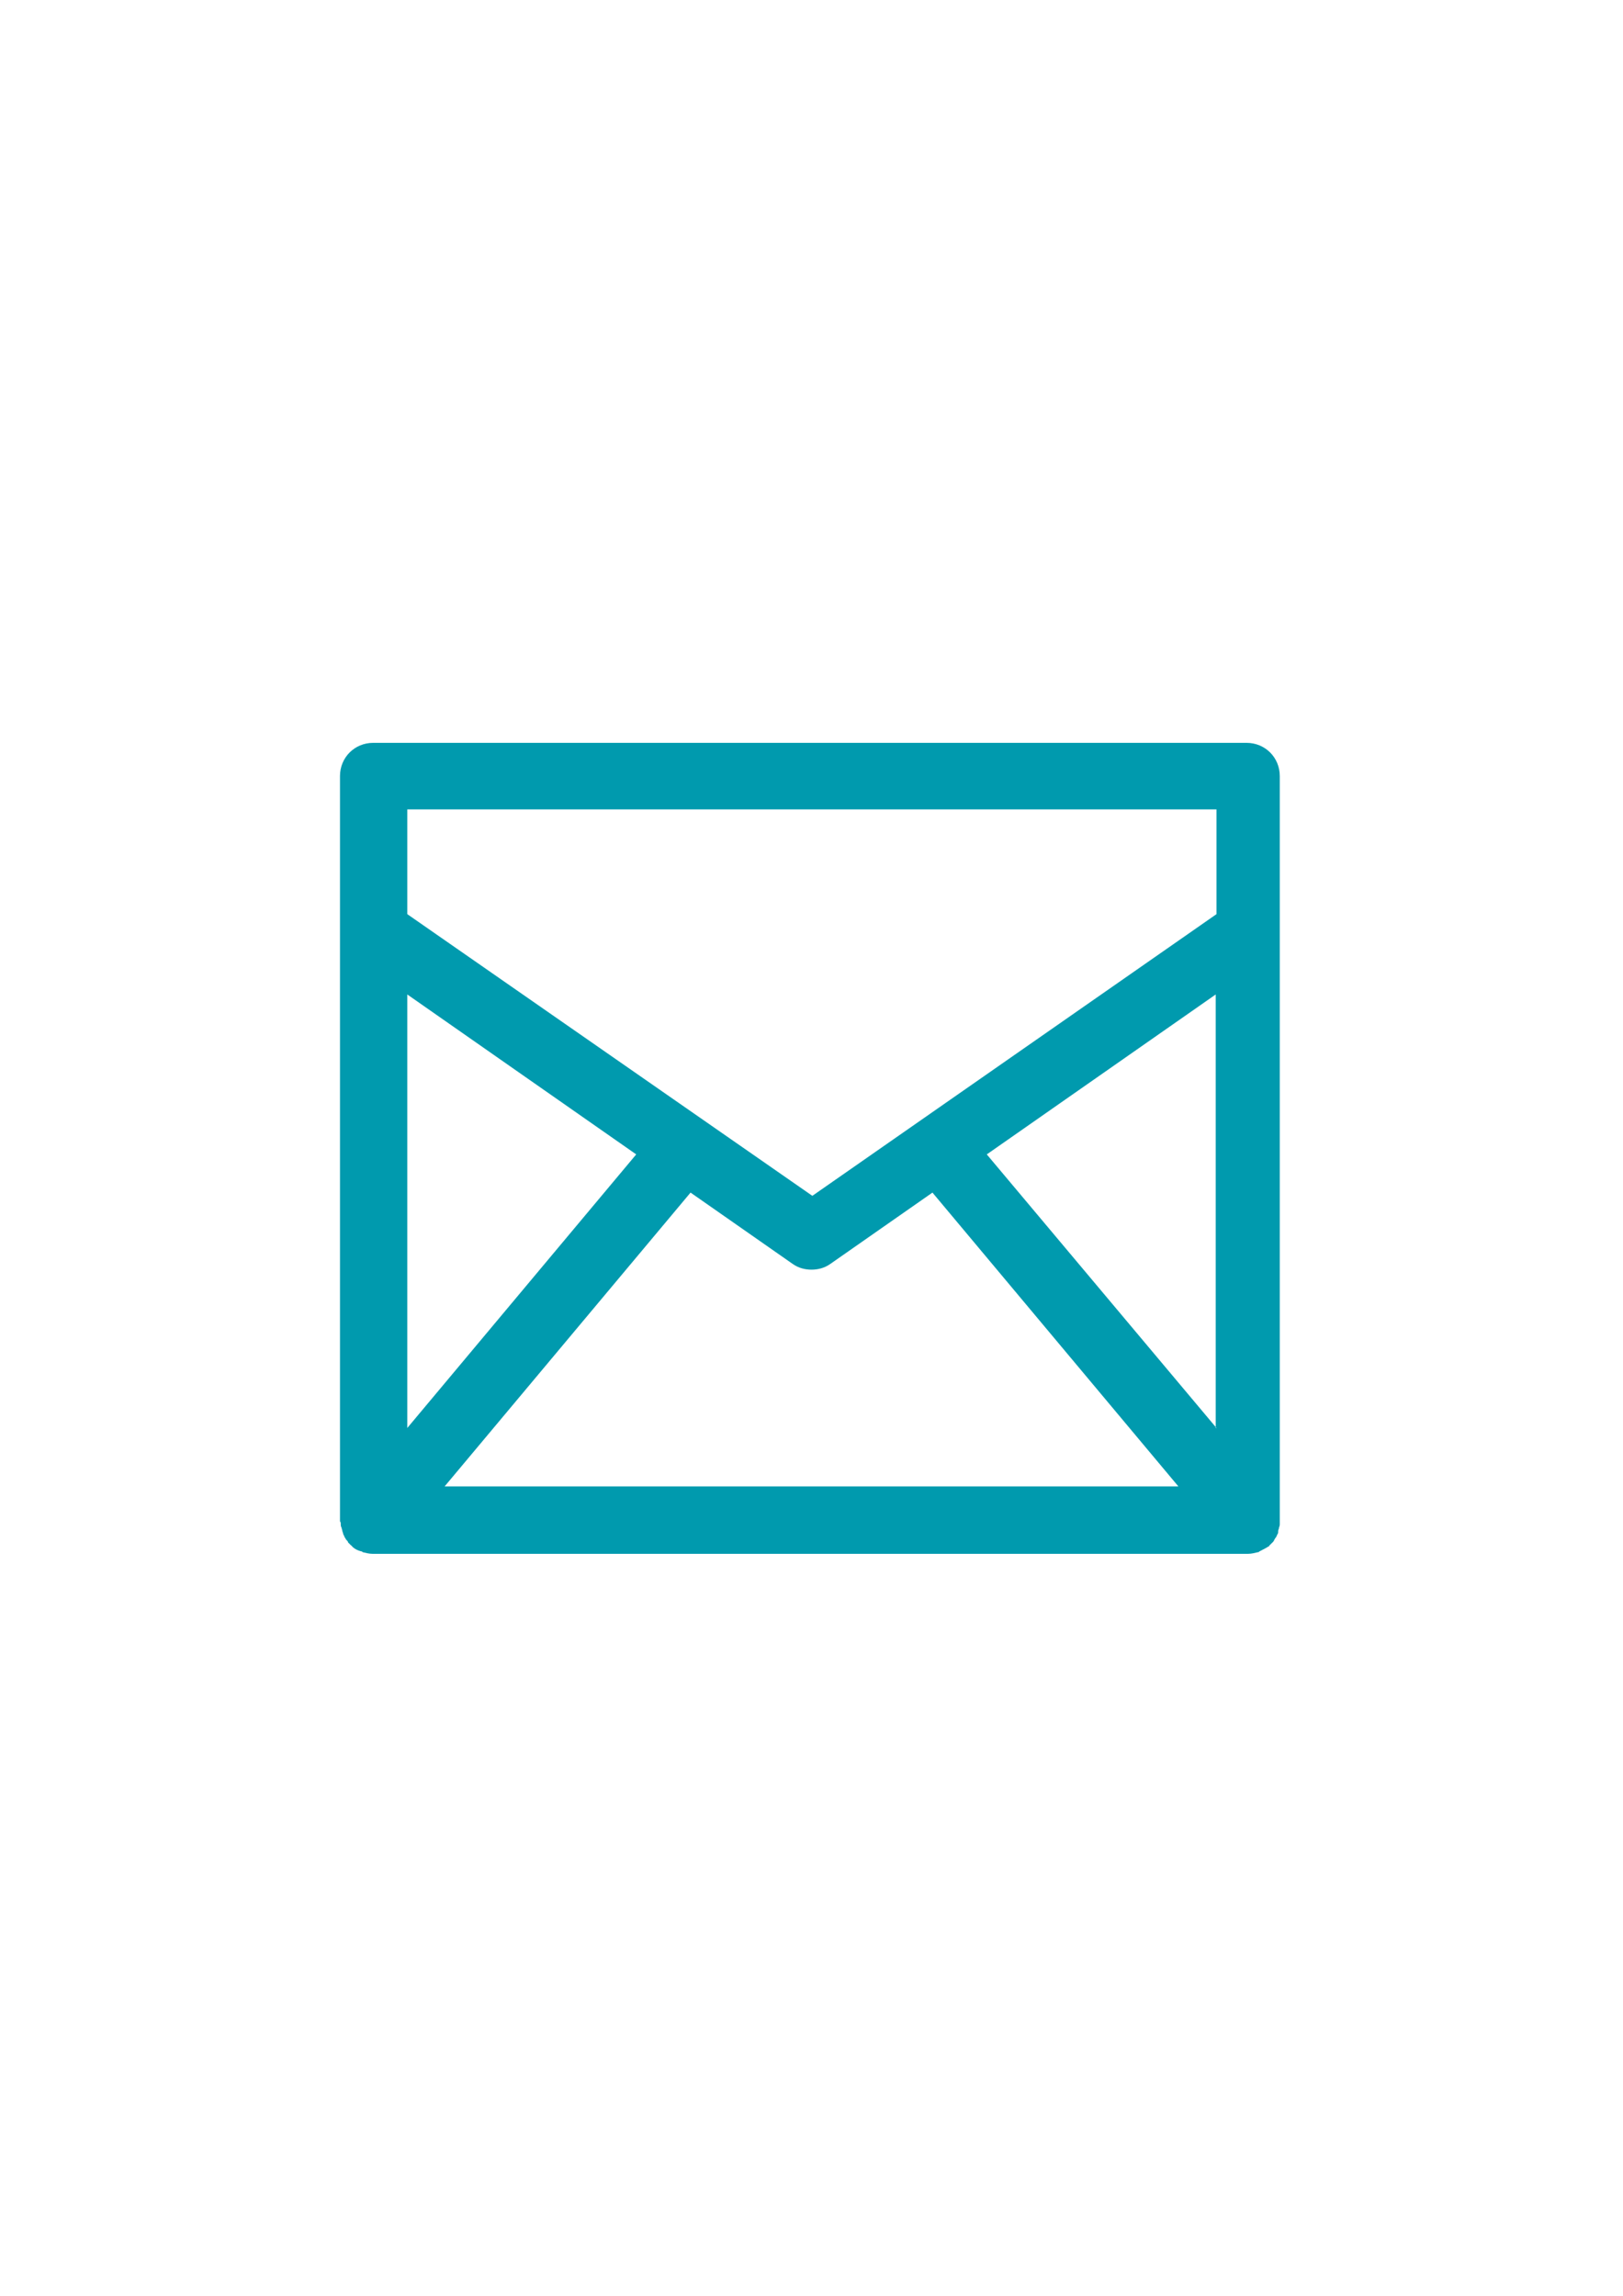 <?xml version="1.0" encoding="UTF-8"?>
<!DOCTYPE svg PUBLIC "-//W3C//DTD SVG 1.1//EN" "http://www.w3.org/Graphics/SVG/1.1/DTD/svg11.dtd">
<!-- Creator: CorelDRAW X8 -->
<svg xmlns="http://www.w3.org/2000/svg" xml:space="preserve" width="210mm" height="297mm" version="1.1" style="shape-rendering:geometricPrecision; text-rendering:geometricPrecision; image-rendering:optimizeQuality; fill-rule:evenodd; clip-rule:evenodd"
viewBox="0 0 21000 29700"
 xmlns:xlink="http://www.w3.org/1999/xlink"
 enable-background="new 0 0 129 129">
 <defs>
  <style type="text/css">
   <![CDATA[
    .fil0 {fill:#009AAE}
   ]]>
  </style>
 </defs>
 <g id="Capa_x0020_1">
  <g id="_1666333543344">
   <path class="fil0" d="M4409 19723c0,10 0,21 11,42 0,10 10,31 10,42 0,10 11,21 11,42 10,10 10,21 21,42 10,10 10,21 21,31 10,11 21,21 21,32 10,10 21,21 31,31 0,0 11,11 11,11 0,0 10,0 10,10 32,32 74,53 116,63 10,0 10,0 21,11 42,10 84,21 126,21l0 0 11331 0 0 0c42,0 84,-11 126,-21 10,0 10,0 21,-11 42,-21 84,-42 115,-63 0,0 11,0 11,-10 0,0 10,-11 10,-11 11,-10 21,-21 32,-31 10,-11 21,-21 21,-32 10,-10 10,-21 21,-31 10,-11 10,-21 21,-42 10,-11 10,-21 10,-42 0,-11 11,-32 11,-42 0,-11 10,-21 10,-42 0,-11 0,-32 0,-42 0,-11 0,-11 0,-21l0 -9620c0,-241 -189,-430 -430,-430l-11300 0c-241,0 -430,189 -430,430l0 9620c0,10 0,10 0,21 10,10 10,21 10,42zm1344 -494l3182 -3801 1323 924c74,52 158,73 242,73 84,0 168,-21 242,-73l1323 -924 3182 3801 -9494 0zm9987 -756l-2972 -3539 2962 -2069 0 5608 10 0zm-10470 -8002l10470 0 0 1355 -5229 3644 -5241 -3644 0 -1355zm0 2394l2962 2069 -2962 3539 0 -5608z"/>
  </g>
 </g>
</svg>
